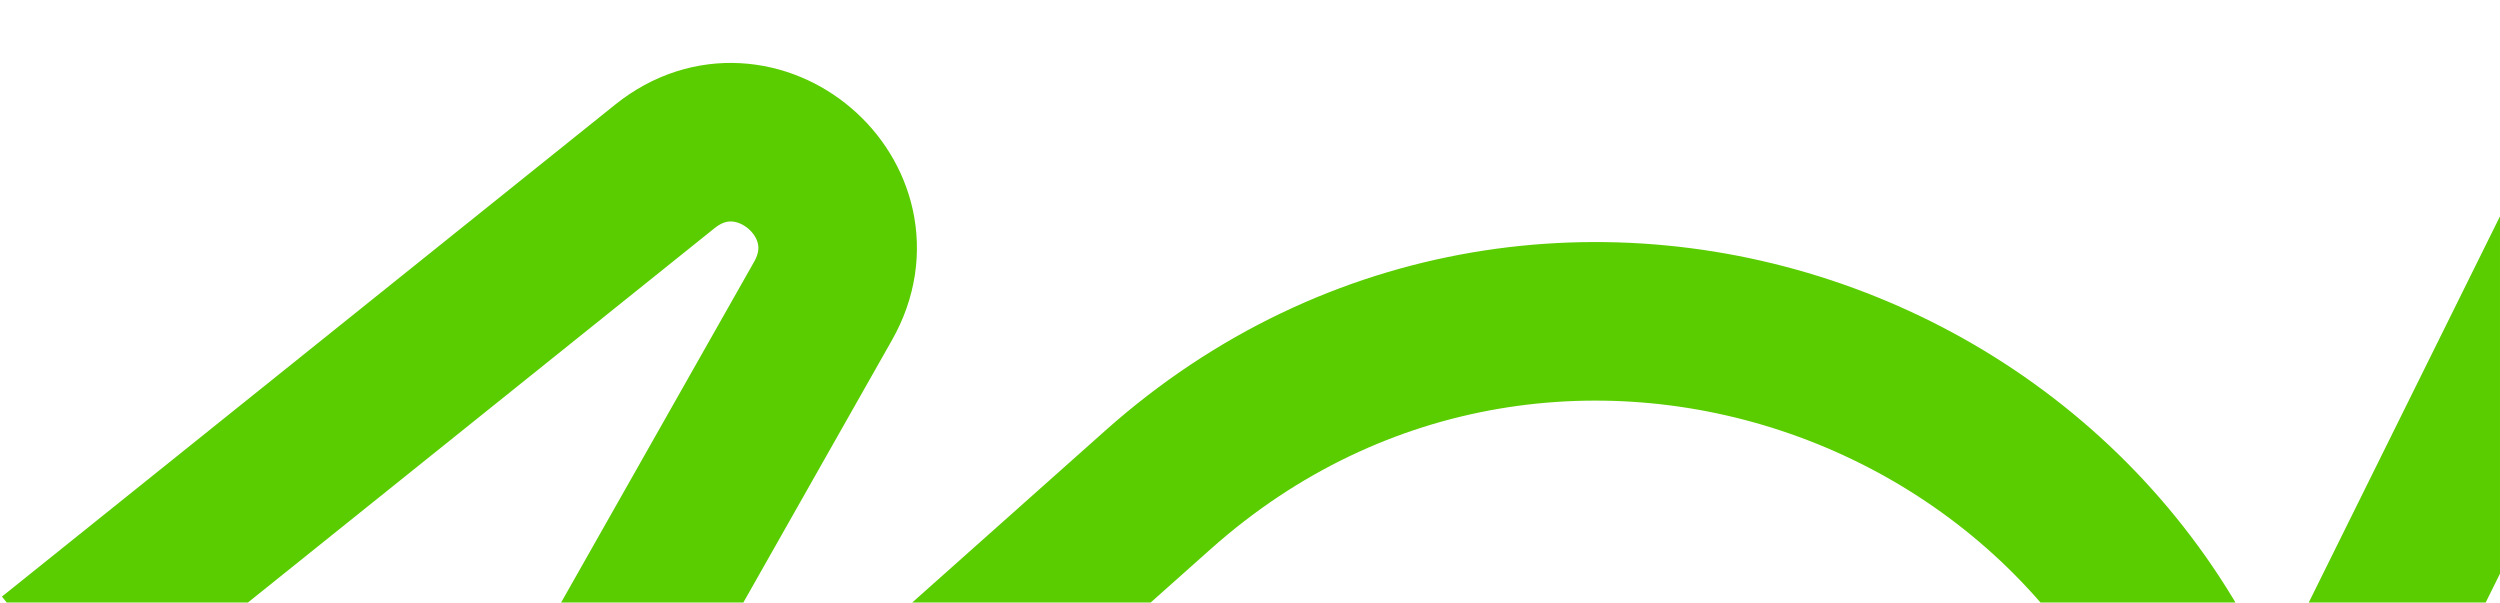 <?xml version="1.0" encoding="UTF-8"?> <svg xmlns="http://www.w3.org/2000/svg" width="473" height="114" viewBox="0 0 473 114" fill="none"> <path d="M9.751 124.575L125.812 31.467C142.999 17.679 166.589 37.753 155.729 56.925L105.822 145.032C95.45 163.343 118.672 182.096 134.388 168.101L219.115 92.656C293.8 26.154 412.464 69.646 426.485 168.66V168.66L496.574 27.118C505.493 9.105 532.431 14.029 534.4 34.033L543.47 126.156" stroke="#5ACD00" stroke-width="30"></path> </svg> 